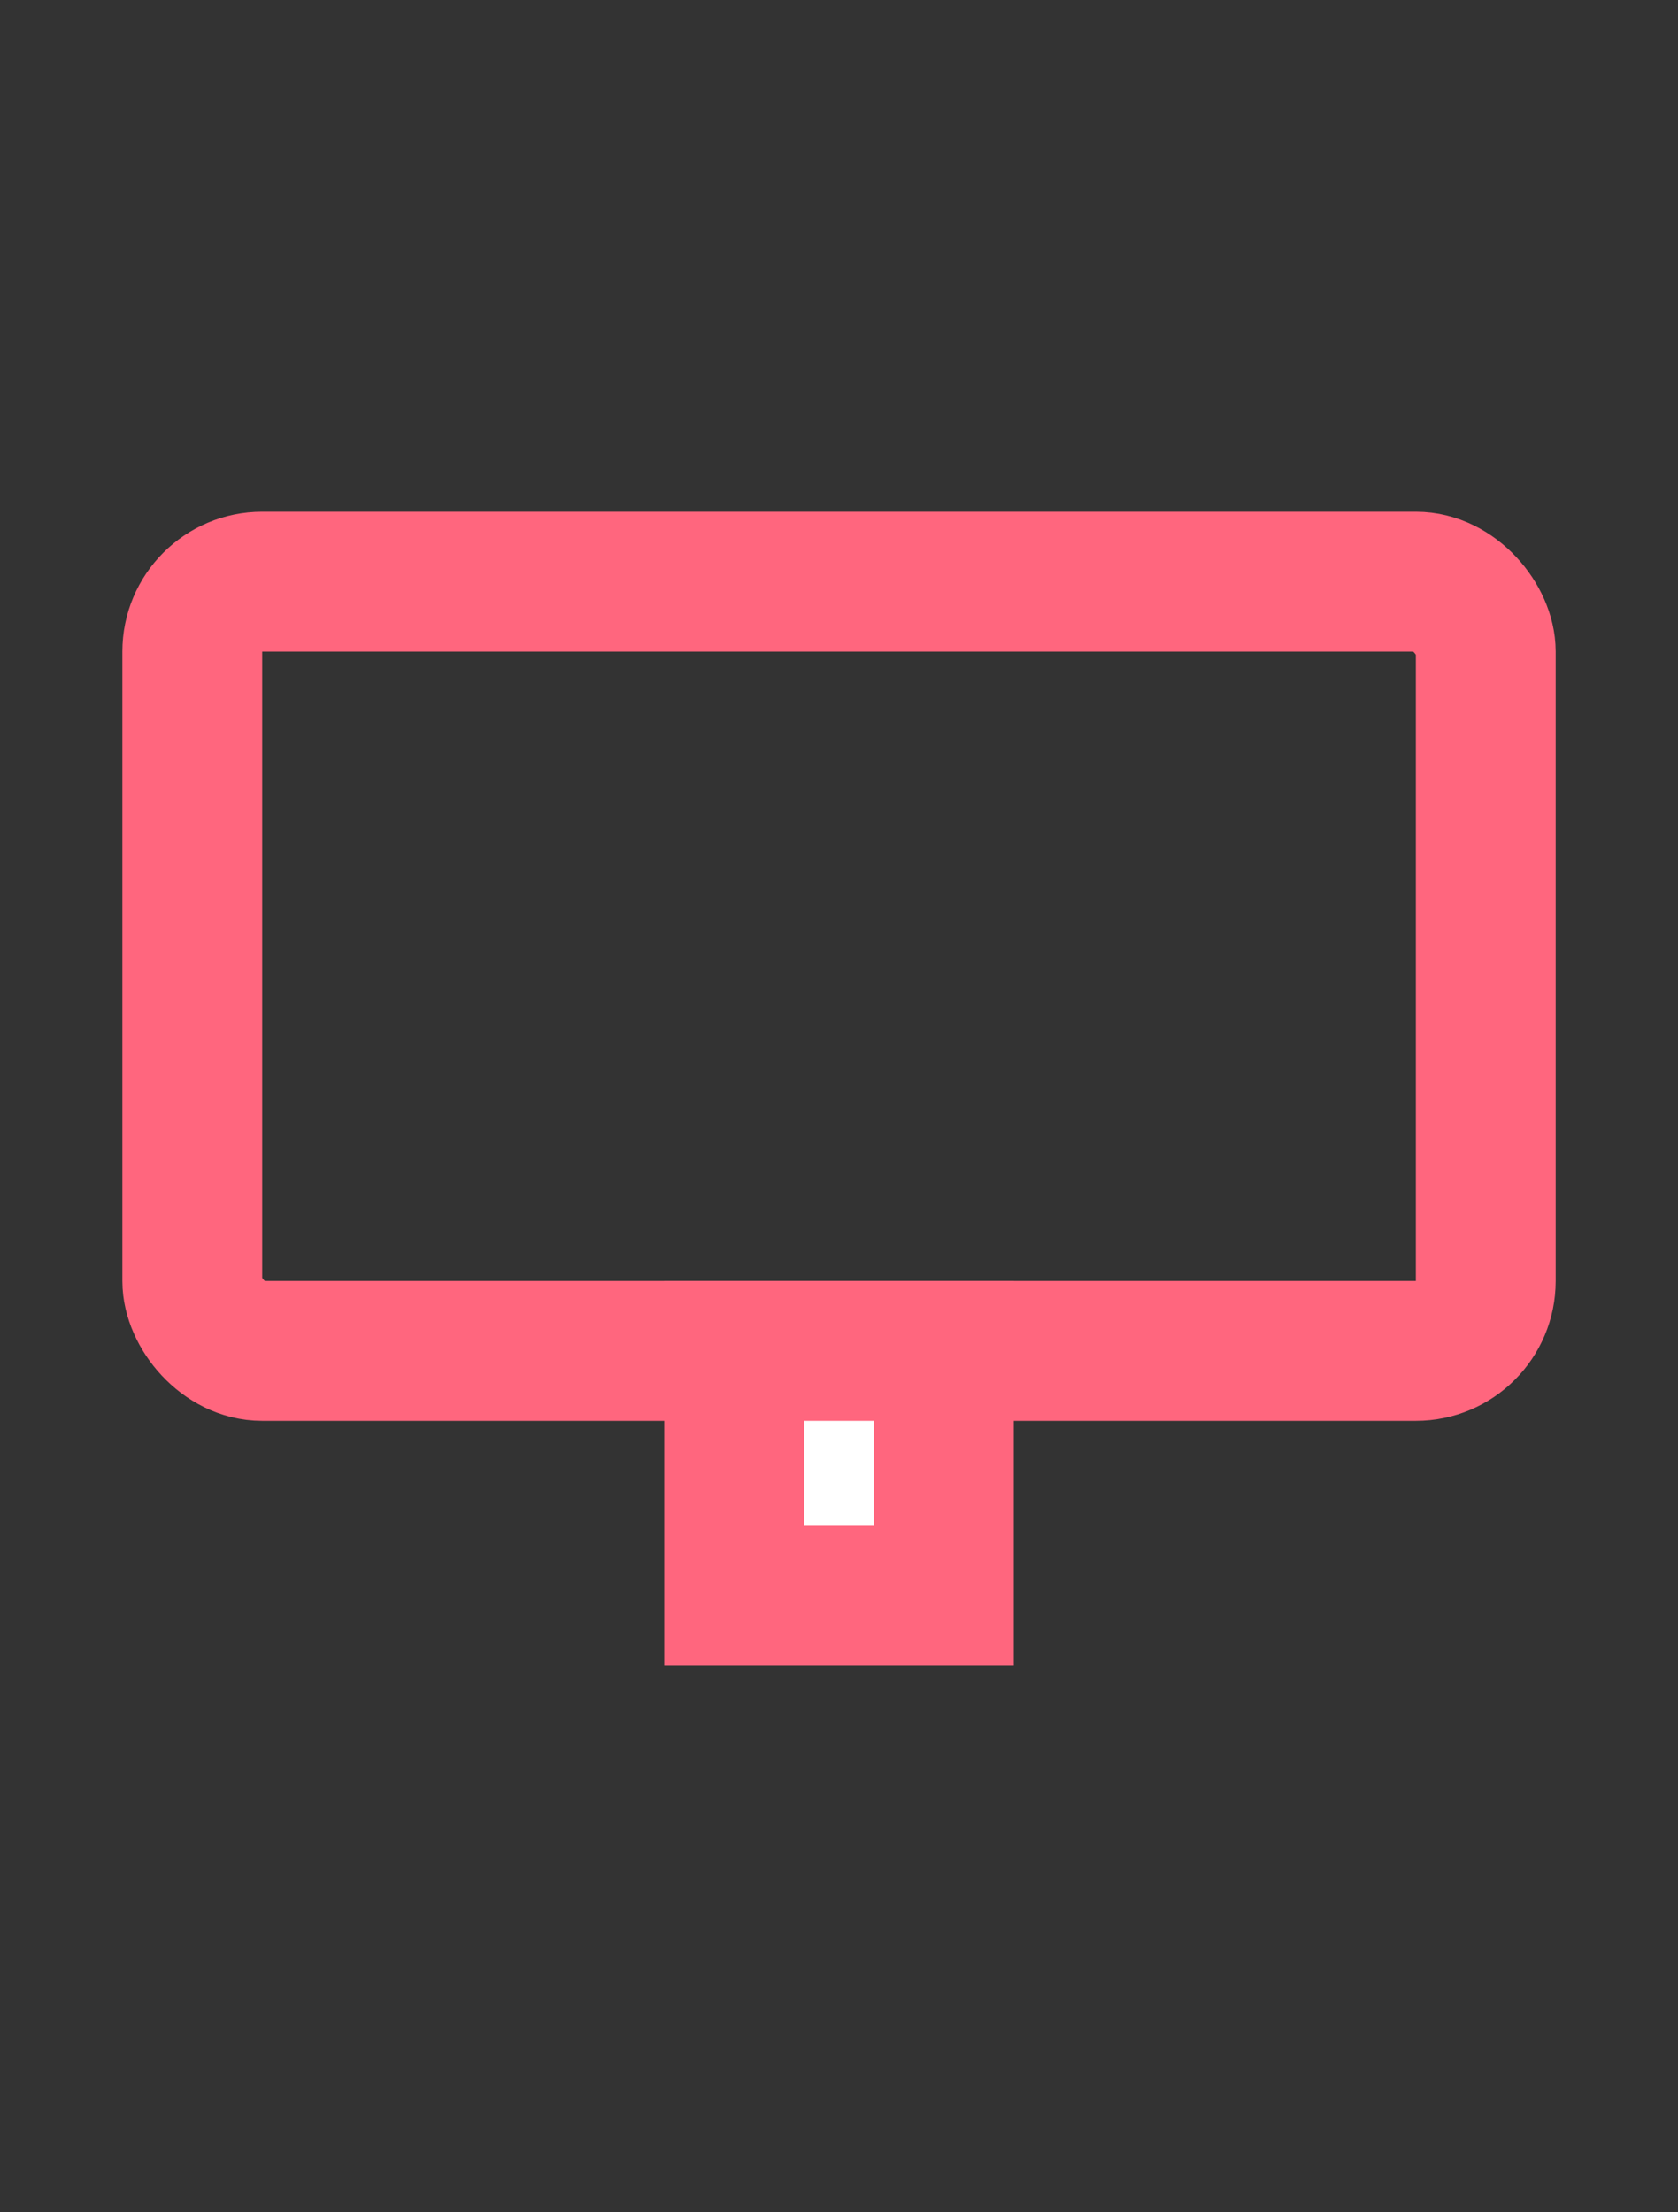<svg width="44" height="58" viewBox="0 0 44 58" fill="none" xmlns="http://www.w3.org/2000/svg">
<rect x="0" y="0" width="44" height="58" fill="#333333" stroke="none"/>
<rect x="5.042" y="15.25" width="33.917" height="20.167" rx="1.833" stroke="#FF667E" stroke-width="3.667"/>
<rect x="19.25" y="35.417" width="5.5" height="6.417" fill="white" stroke="#FF667E" stroke-width="3.667"/>
<rect width="14.667" height="0" transform="matrix(1 0 0 -1 14.666 41.833)" stroke="#FF667E" stroke-width="3.667" stroke-linecap="round" stroke-linejoin="round"/>
</svg>
